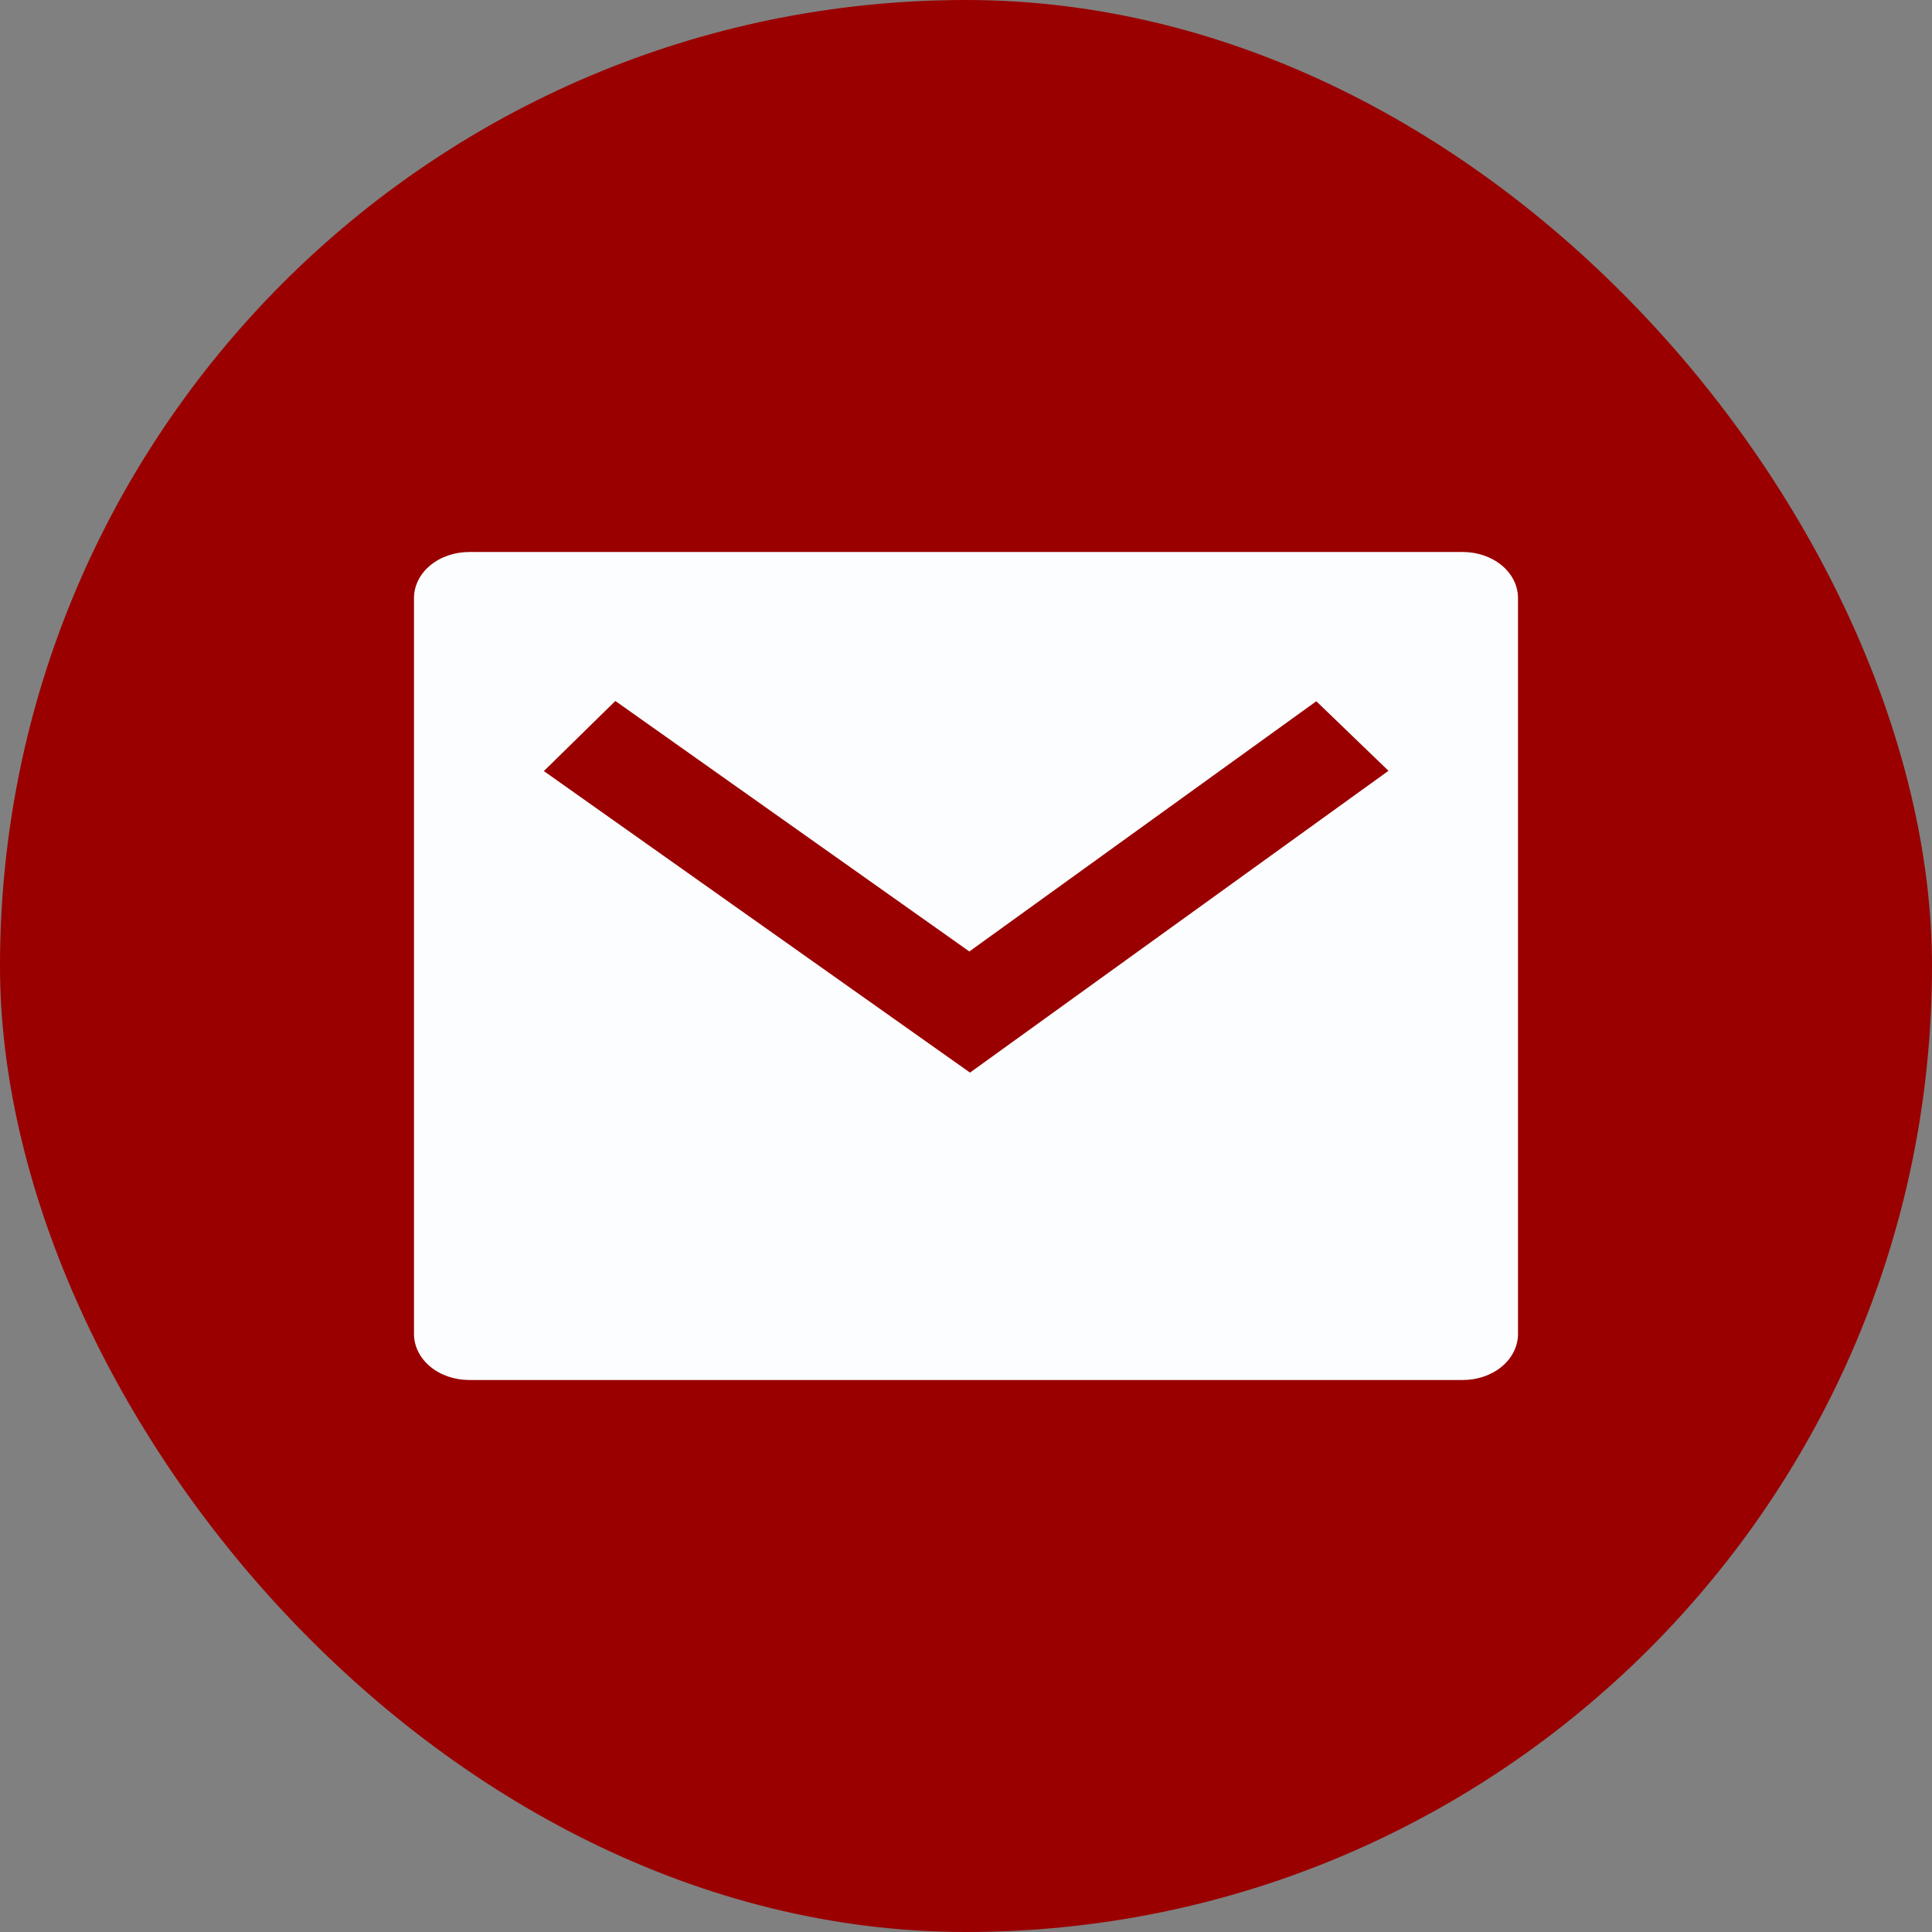 <svg width="28" height="28" viewBox="0 0 28 28" fill="none" xmlns="http://www.w3.org/2000/svg">
<rect x="0" y="0" width="28" height="28" fill="#808080" stroke="none"/>
<g clip-path="url(#clip0_618_9325)">
<path d="M1.4 0H26.6C26.971 0 27.327 0.164 27.59 0.456C27.852 0.747 28 1.143 28 1.556V26.444C28 26.857 27.852 27.253 27.59 27.544C27.327 27.836 26.971 28 26.6 28H1.4C1.029 28 0.673 27.836 0.41 27.544C0.147 27.253 0 26.857 0 26.444V1.556C0 1.143 0.147 0.747 0.41 0.456C0.673 0.164 1.029 0 1.4 0Z" fill="#9A0000"/>
<path d="M6.8 8H21.2C21.412 8 21.616 8.07 21.766 8.195C21.916 8.32 22 8.49 22 8.667V19.333C22 19.51 21.916 19.68 21.766 19.805C21.616 19.93 21.412 20 21.2 20H6.8C6.588 20 6.384 19.93 6.234 19.805C6.084 19.68 6 19.51 6 19.333V8.667C6 8.49 6.084 8.32 6.234 8.195C6.384 8.07 6.588 8 6.8 8ZM14.048 13.789L8.918 10.159L7.882 11.175L14.058 15.545L20.123 11.171L19.077 10.163L14.049 13.789H14.048Z" fill="#FBFDFF"/>
</g>
<defs>
<clipPath id="clip0_618_9325">
<rect width="28" height="28" rx="14" fill="white"/>
</clipPath>
</defs>
</svg>
